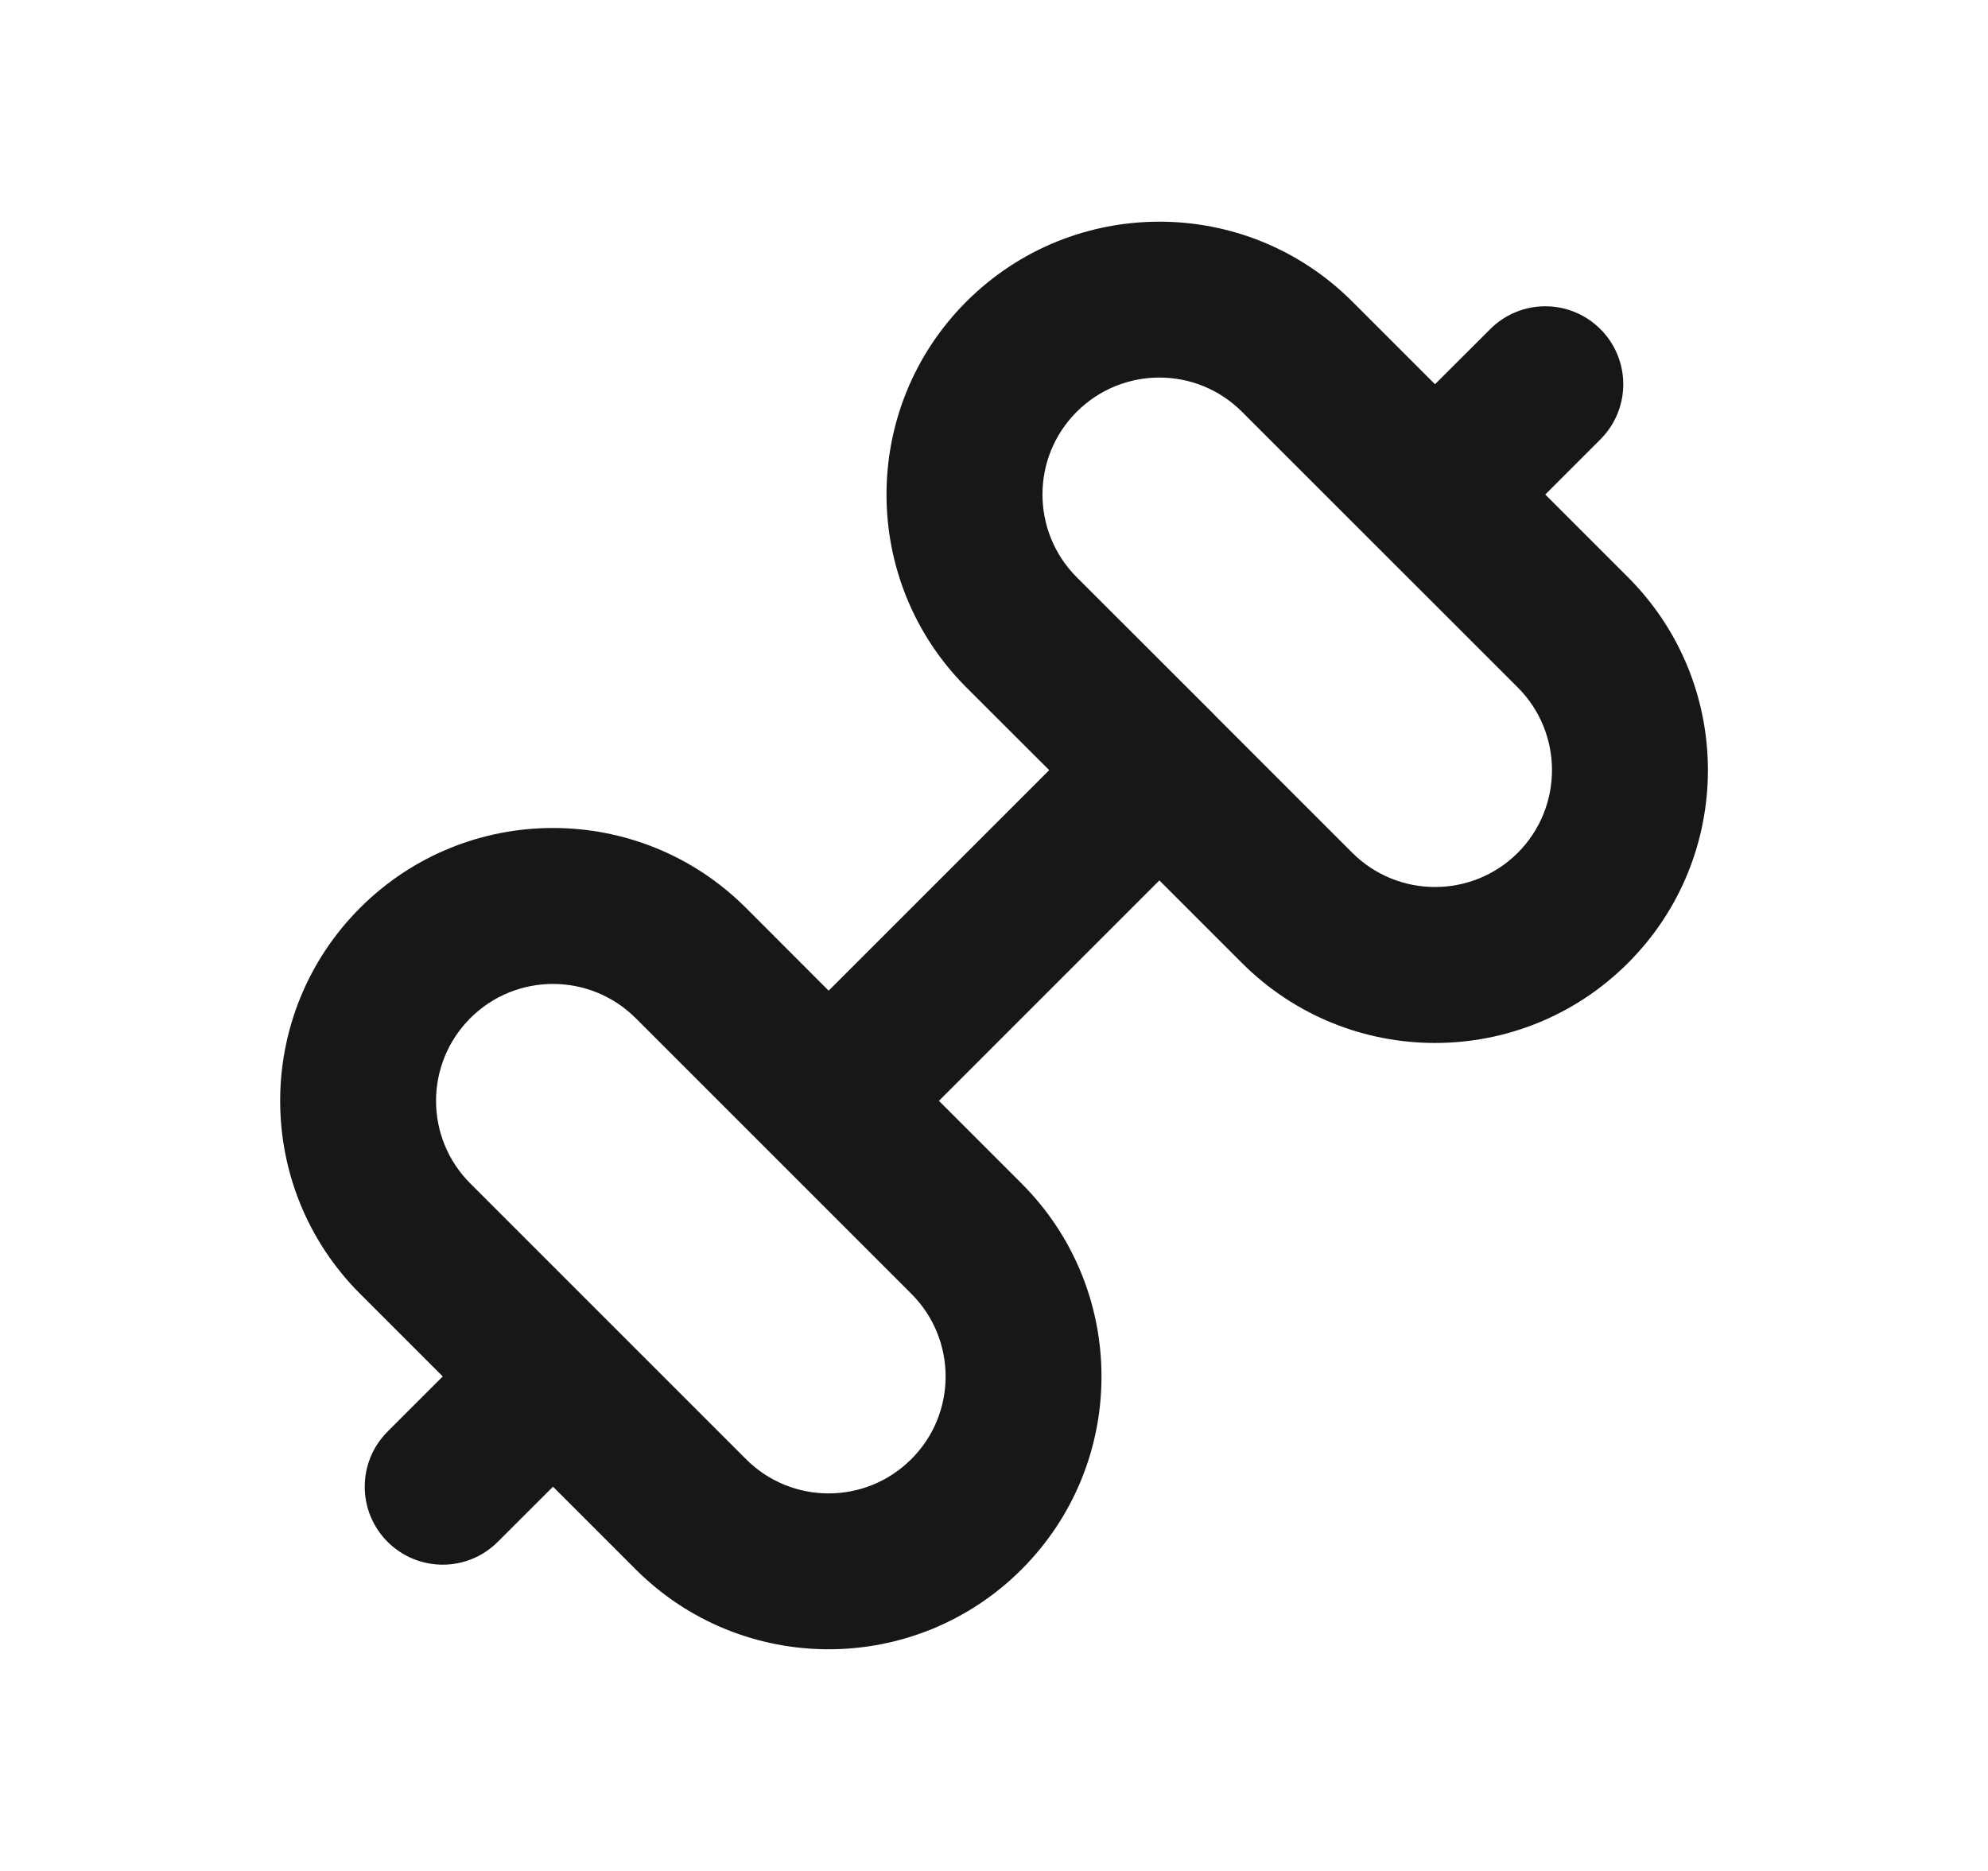 <svg width="17" height="16" viewBox="0 0 17 16" fill="none" xmlns="http://www.w3.org/2000/svg">
<path fill-rule="evenodd" clip-rule="evenodd" d="M10.621 3.522C10.231 3.131 9.598 3.131 9.207 3.522C8.817 3.912 8.817 4.545 9.207 4.936L10.382 6.11L10.386 6.114L10.39 6.119L11.564 7.293C11.955 7.683 12.588 7.683 12.979 7.293C13.369 6.902 13.369 6.269 12.979 5.879L10.621 3.522ZM8.972 6.586L8.264 5.879C7.353 4.968 7.353 3.49 8.264 2.579C9.176 1.668 10.653 1.668 11.564 2.579L12.271 3.286L12.743 2.815C13.003 2.554 13.425 2.554 13.686 2.815C13.946 3.075 13.946 3.497 13.686 3.757L13.214 4.229L13.921 4.936C14.833 5.847 14.833 7.325 13.921 8.236C13.01 9.147 11.533 9.147 10.621 8.236L9.914 7.529L8.029 9.414L8.736 10.121C9.647 11.033 9.647 12.51 8.736 13.421C7.825 14.332 6.347 14.332 5.436 13.421L4.729 12.714L4.257 13.185C3.997 13.446 3.575 13.446 3.314 13.185C3.054 12.925 3.054 12.503 3.314 12.243L3.786 11.771L3.079 11.064C2.168 10.153 2.168 8.676 3.079 7.764C3.99 6.853 5.468 6.853 6.379 7.764L7.086 8.472L8.972 6.586ZM5.436 8.707C5.045 8.317 4.412 8.317 4.022 8.707C3.631 9.098 3.631 9.731 4.022 10.121L6.379 12.478C6.769 12.869 7.402 12.869 7.793 12.478C8.184 12.088 8.184 11.455 7.793 11.064L5.436 8.707Z" fill="#191716"/>
</svg>
